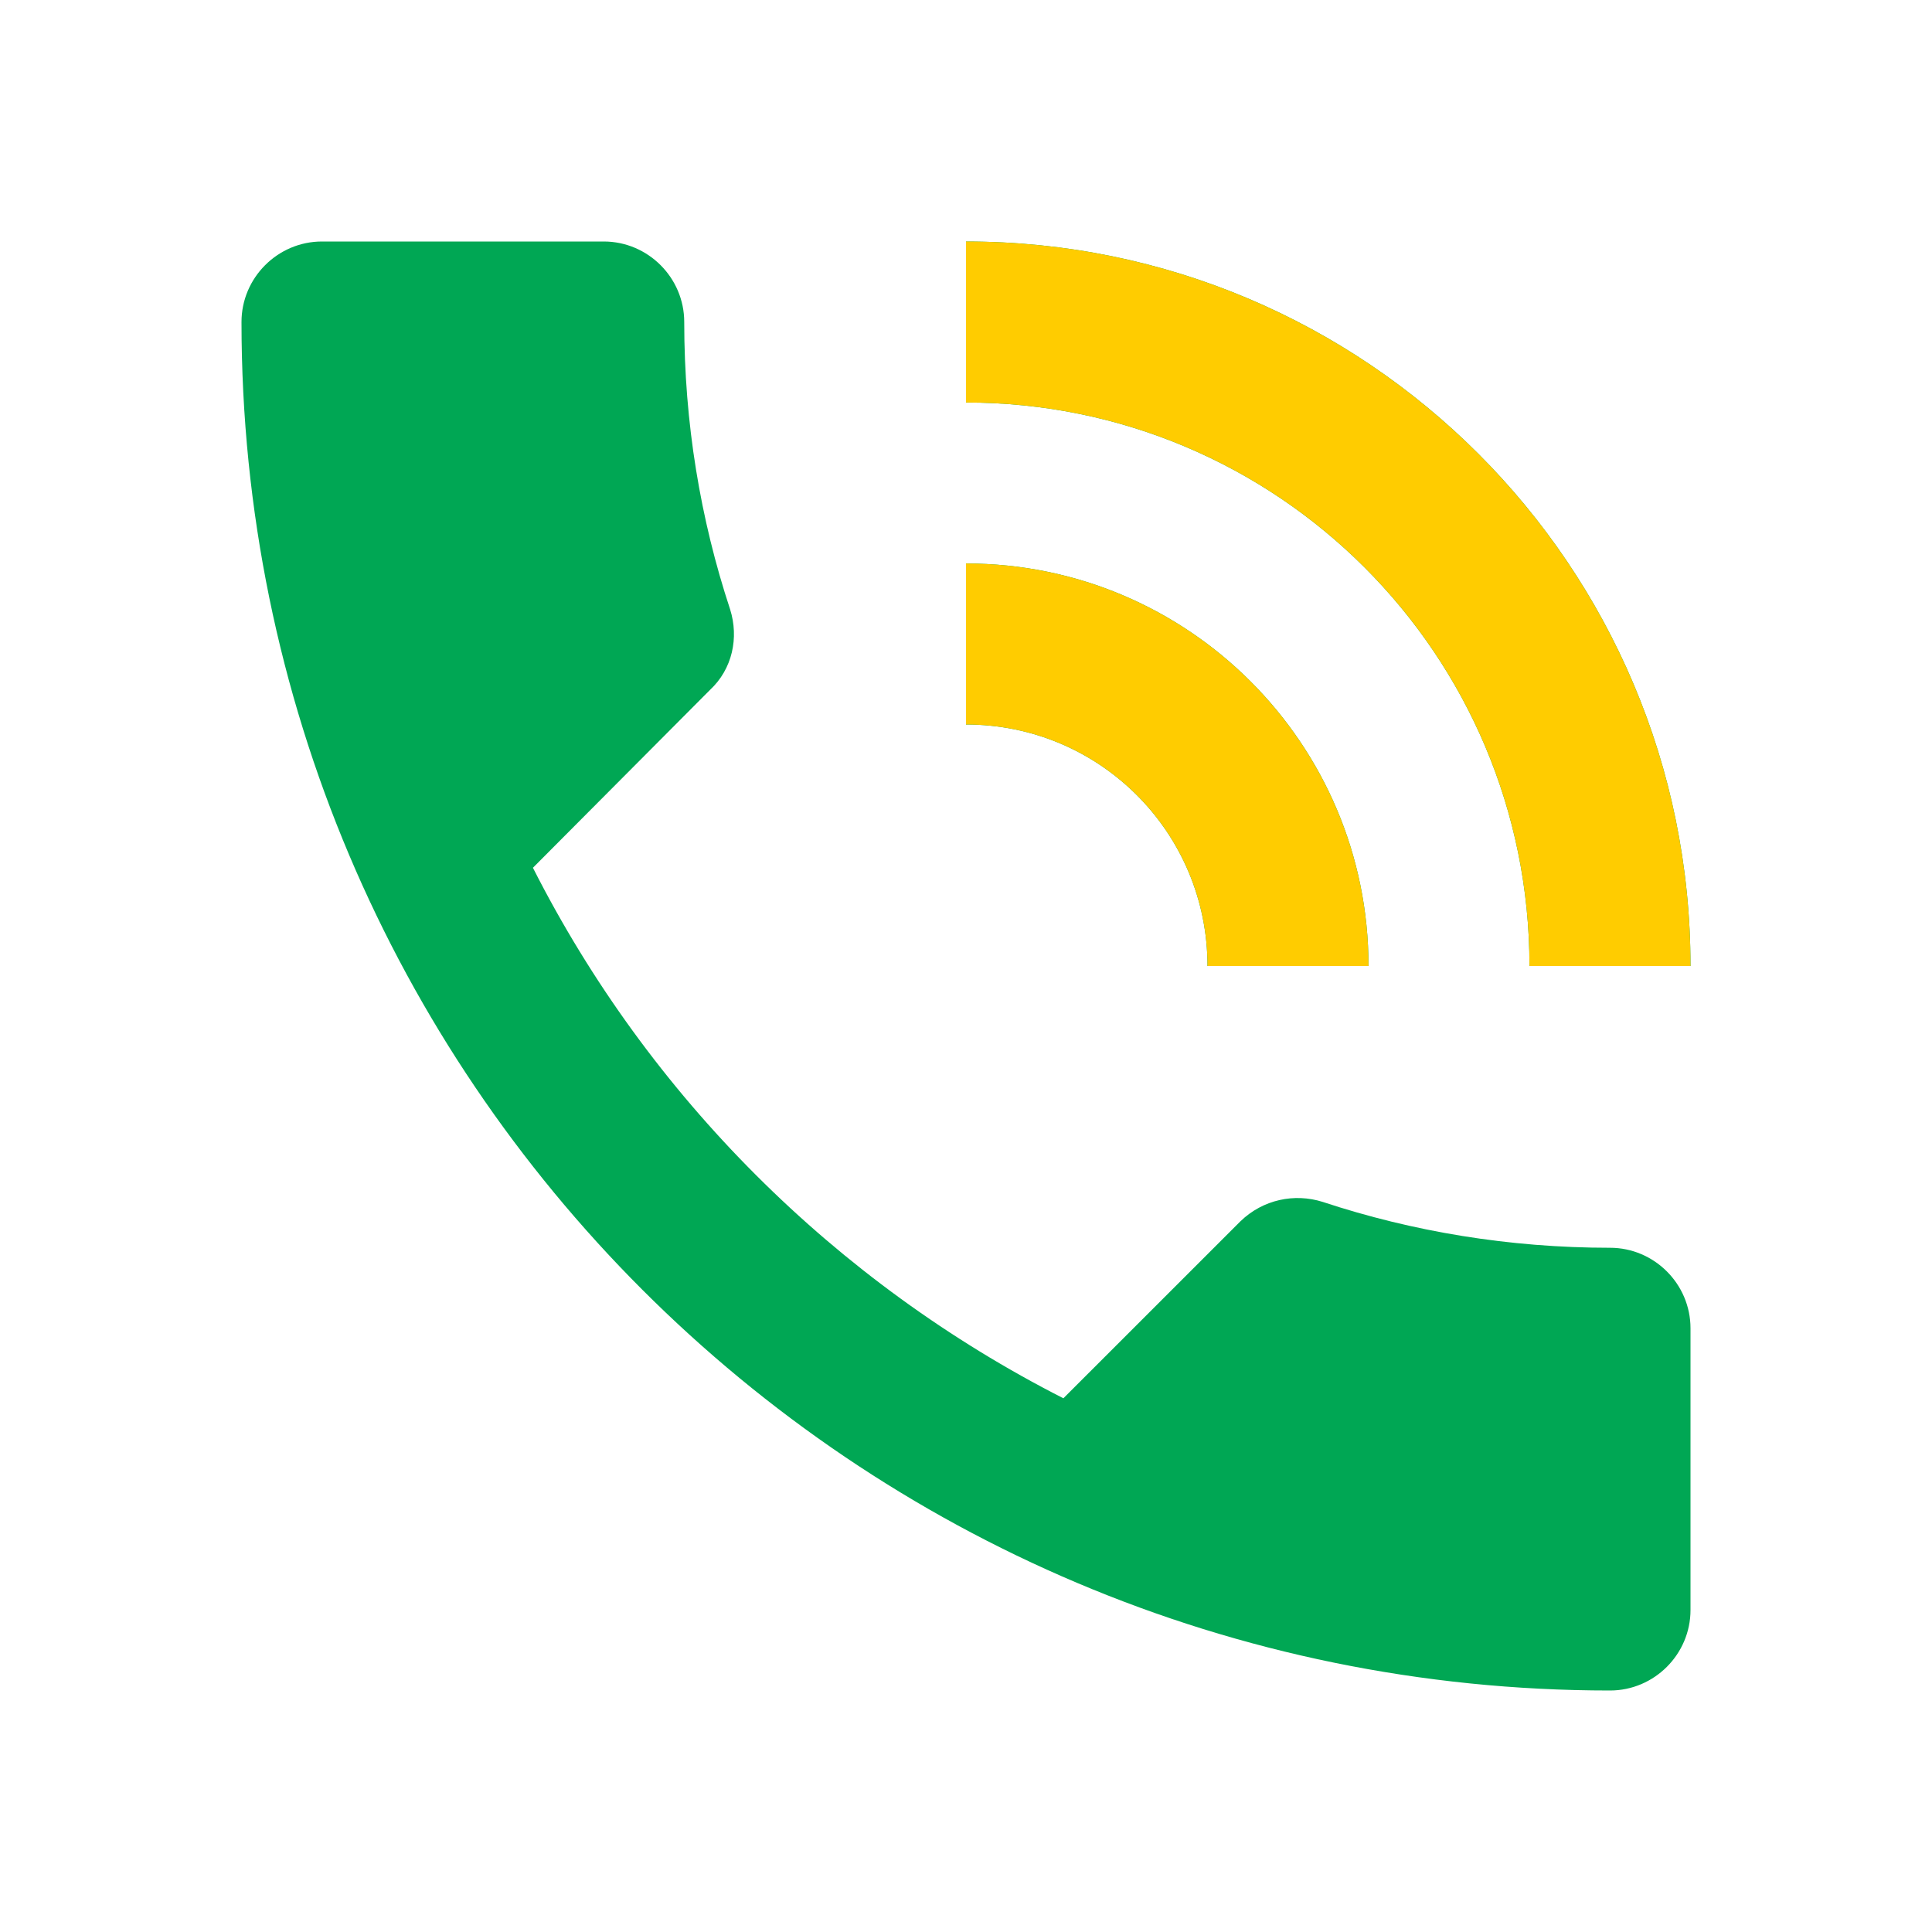 <svg width="32" height="32" viewBox="0 0 32 32" fill="none" xmlns="http://www.w3.org/2000/svg">
<g clip-path="url(#clip0_8178_12105)">
<path d="M26.667 20.667C25 20.667 23.4 20.4 21.907 19.907C21.44 19.76 20.92 19.867 20.547 20.227L17.613 23.16C13.84 21.24 10.747 18.16 8.827 14.373L11.76 11.427C12.133 11.08 12.24 10.56 12.093 10.093C11.6 8.6 11.333 7 11.333 5.333C11.333 4.6 10.733 4 10 4H5.333C4.6 4 4 4.6 4 5.333C4 17.853 14.147 28 26.667 28C27.4 28 28 27.4 28 26.667V22C28 21.267 27.4 20.667 26.667 20.667ZM25.333 16H28C28 9.373 22.627 4 16 4V6.667C21.16 6.667 25.333 10.84 25.333 16ZM20 16H22.667C22.667 12.32 19.68 9.333 16 9.333V12C18.213 12 20 13.787 20 16Z" fill="#00A754"/>
<path d="M25.333 16H28C28 9.373 22.627 4 16 4V6.667C21.16 6.667 25.333 10.84 25.333 16ZM20 16H22.667C22.667 12.32 19.68 9.333 16 9.333V12C18.213 12 20 13.787 20 16Z" fill="#FFCC00"/>
</g>
<defs>
<clipPath id="clip0_8178_12105">
<rect width="32" height="32" fill="white"/>
</clipPath>
</defs>
</svg>
